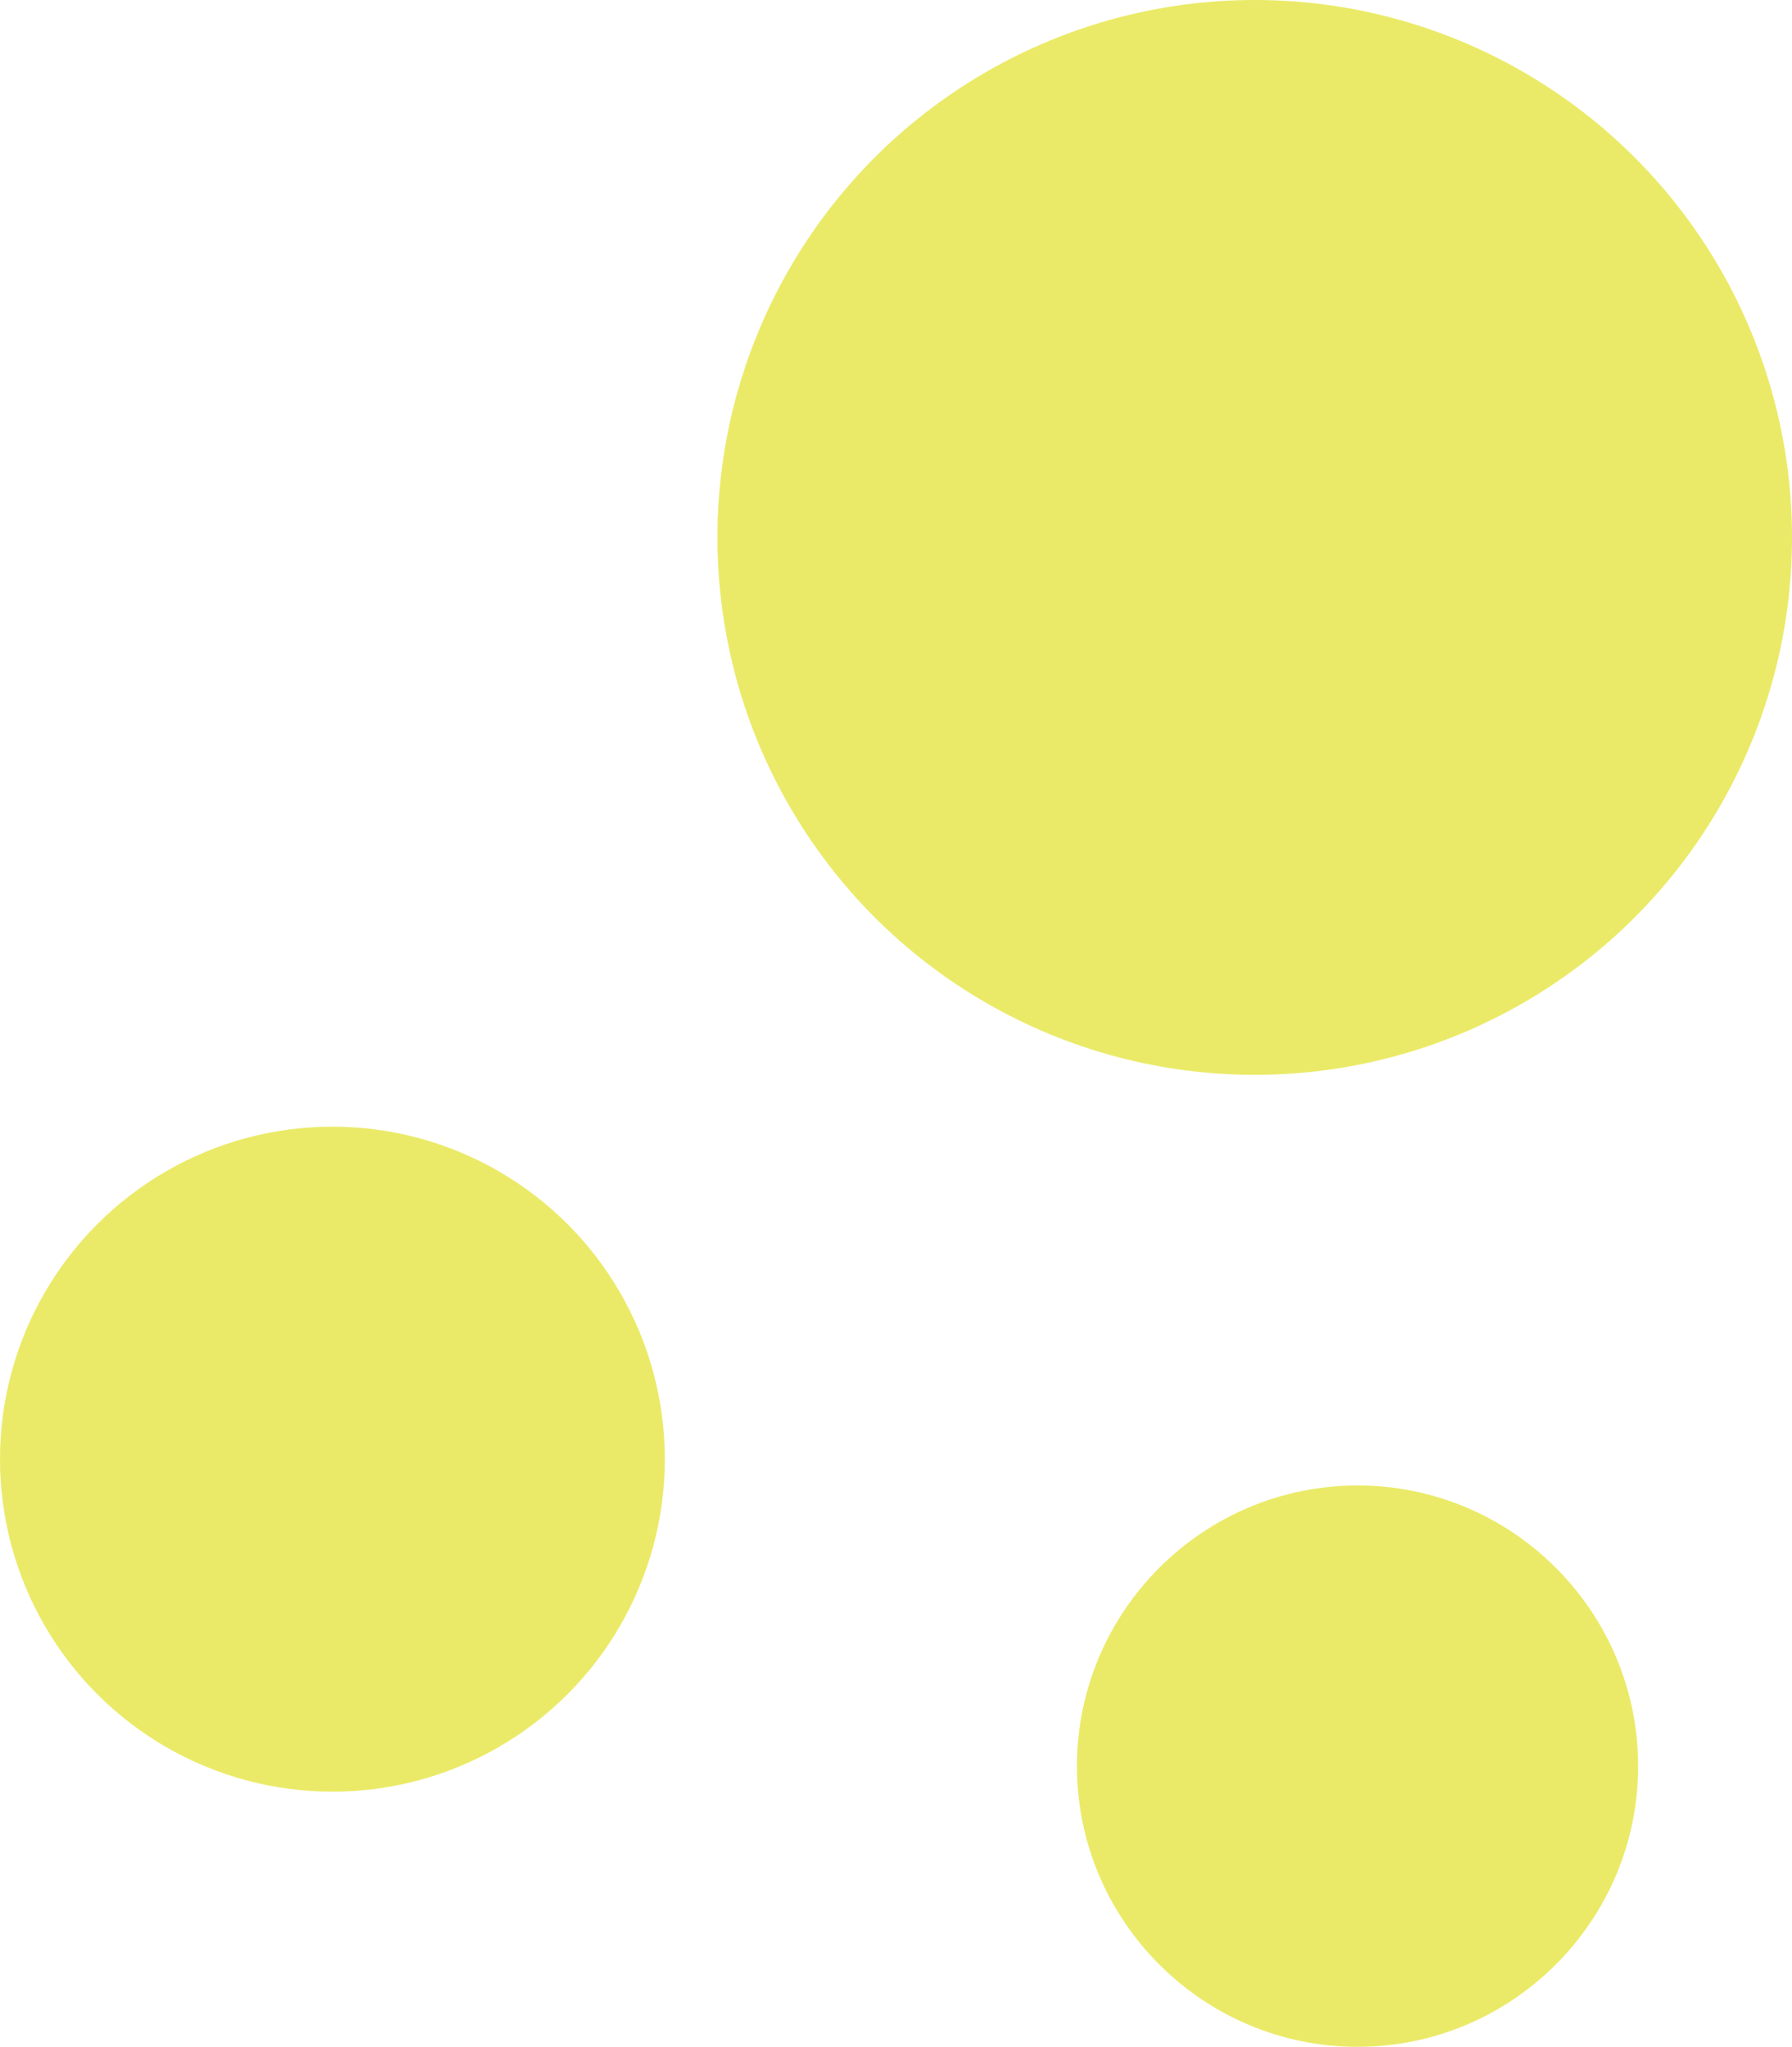 <?xml version="1.0" encoding="UTF-8"?><svg id="Layer_2" xmlns="http://www.w3.org/2000/svg" viewBox="0 0 22.48 25.67"><defs><style>.cls-1{fill:#eaea68;stroke-width:0px;}</style></defs><g id="Layer_1-2"><circle class="cls-1" cx="15.74" cy="6.74" r="6.74"/><circle class="cls-1" cx="4.17" cy="18.3" r="4.17"/><path class="cls-1" d="M17.03,18.63c-1.94,0-3.52,1.58-3.52,3.52s1.58,3.52,3.52,3.52,3.52-1.58,3.52-3.52-1.58-3.52-3.52-3.52Z"/></g></svg>